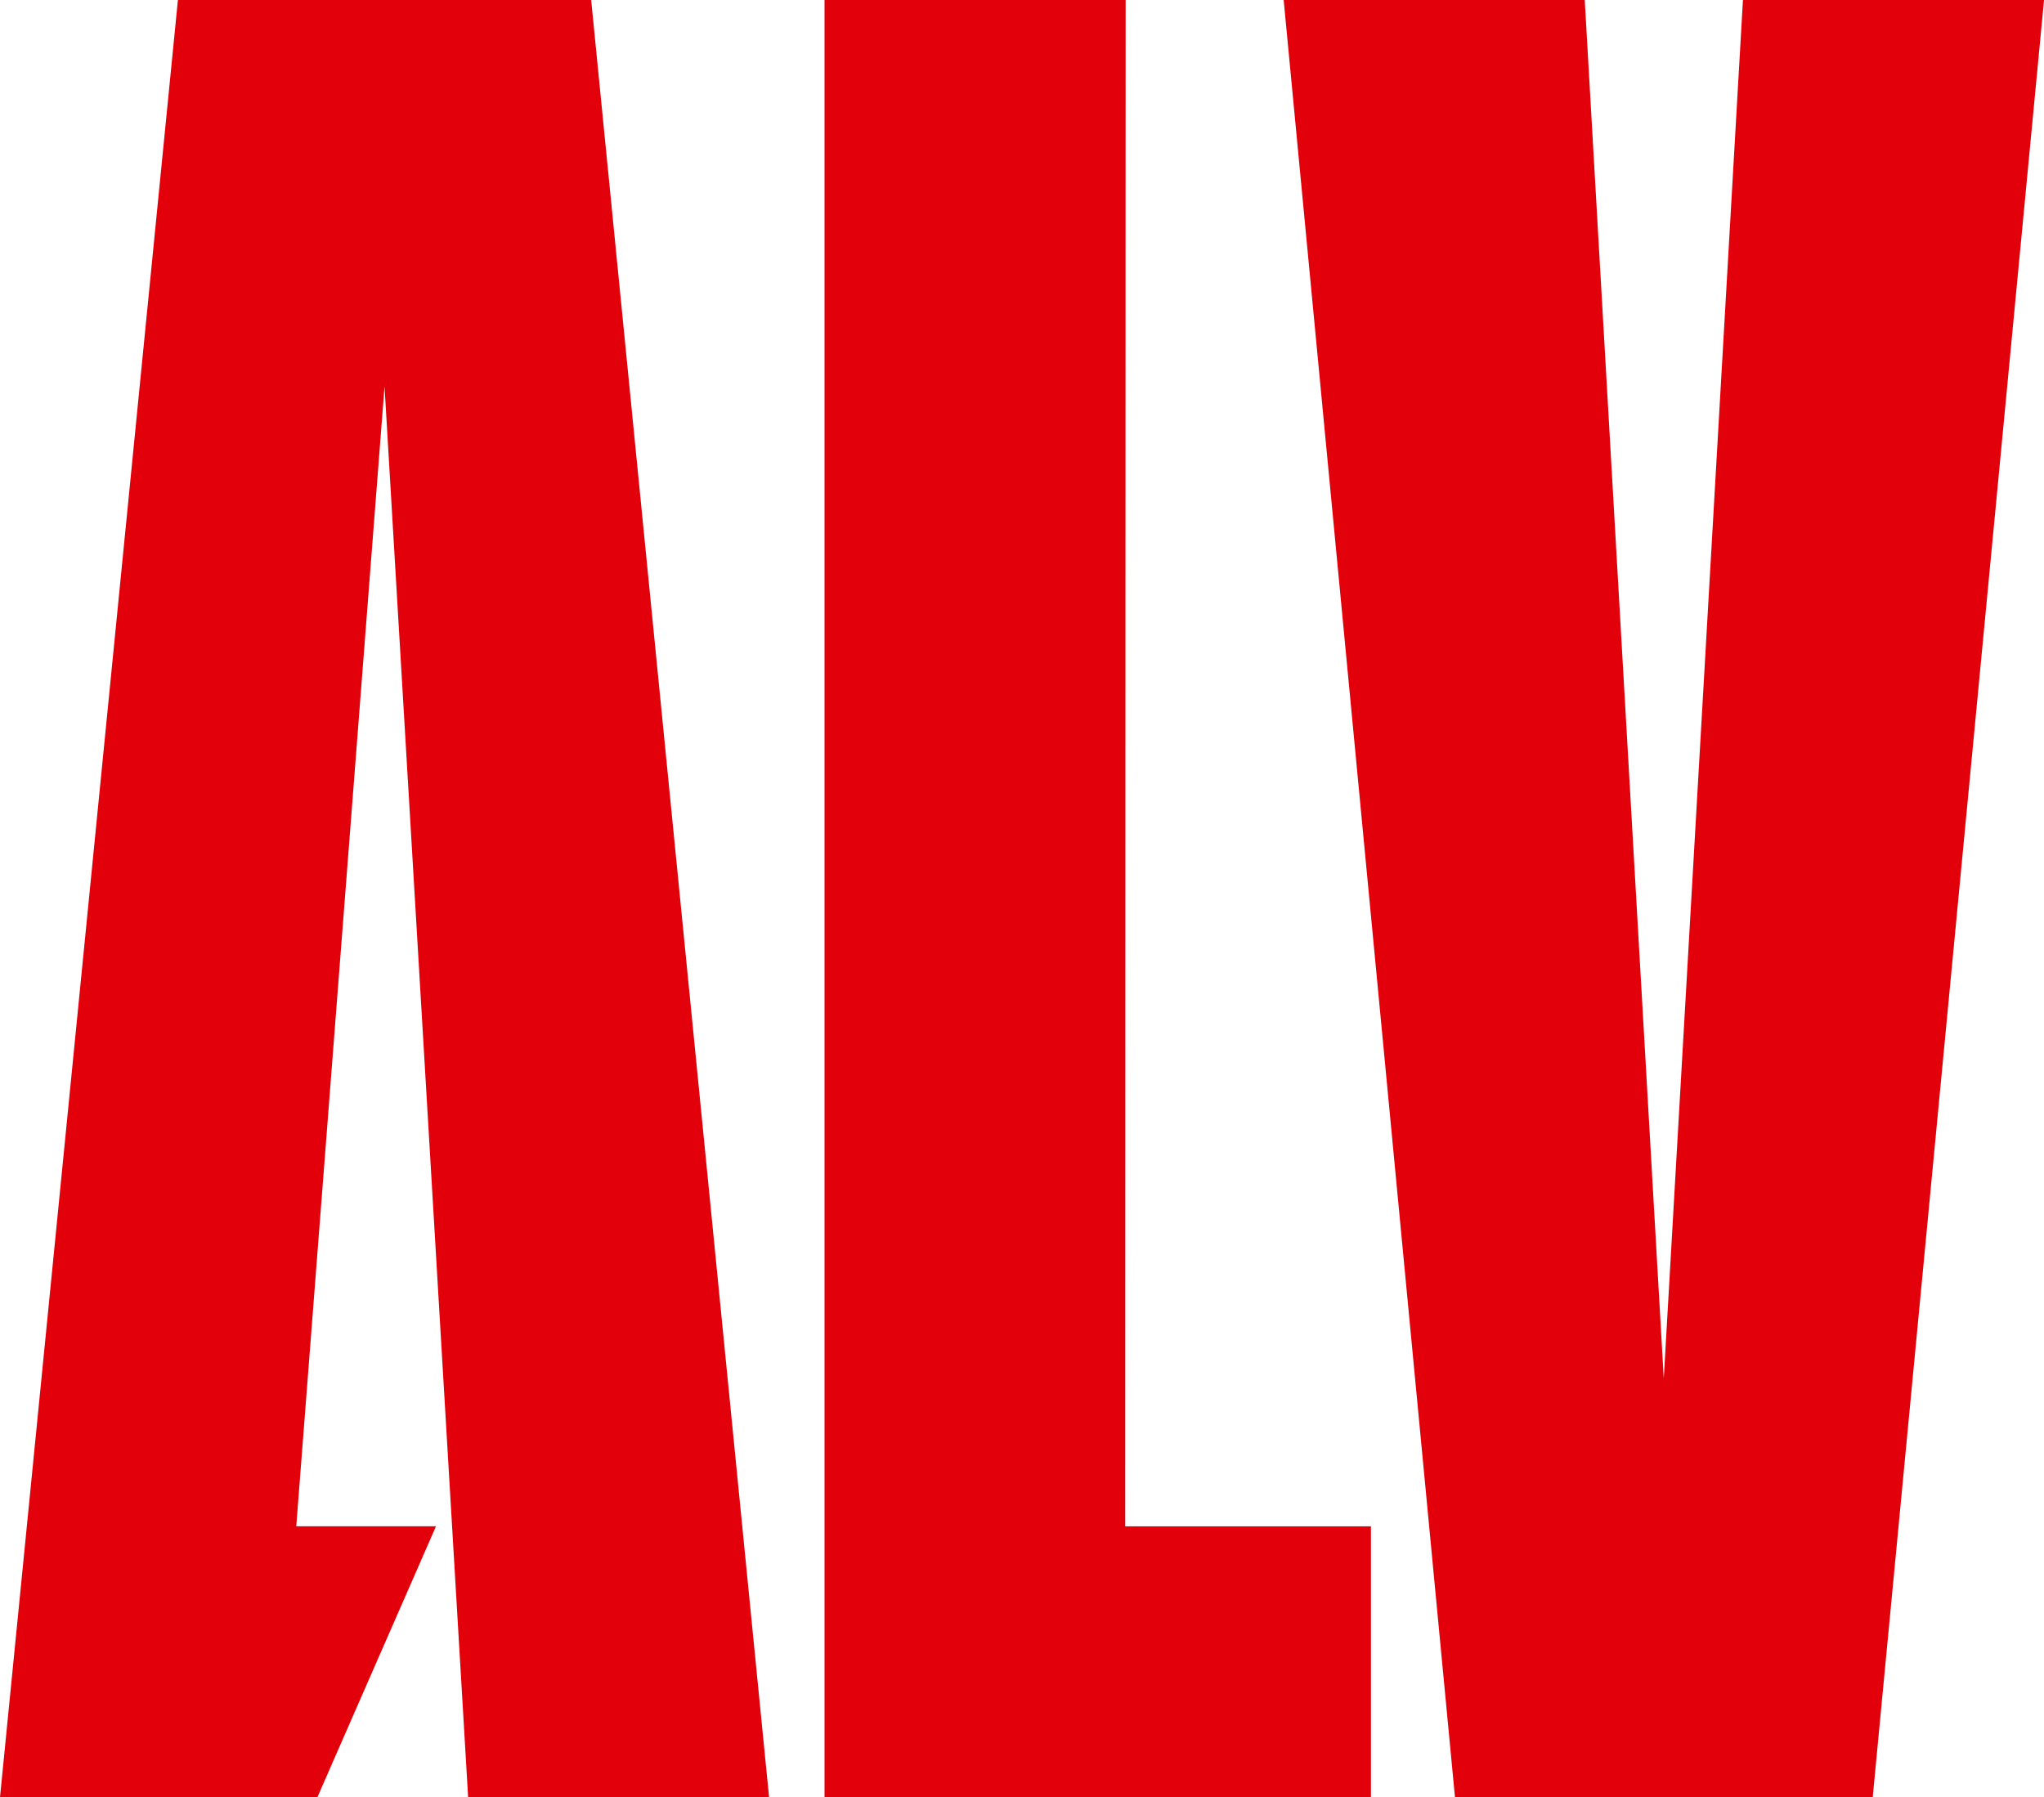 <svg xmlns="http://www.w3.org/2000/svg" width="72.781" height="64" viewBox="0 0 72.781 64">
  <g id="组_25978" data-name="组 25978" transform="translate(0 0)">
    <path id="路径_3" data-name="路径 3" d="M187.519,0,184.7,49.088,181.886,0H171.166l6.1,64H192.14l6.1-64Z" transform="translate(-125.458 0)" fill="#e2000b"/>
    <path id="路径_4" data-name="路径 4" d="M110.378,0V64h19.456V54.35h-8.749L121.1,0Z" transform="translate(-81.019 0)" fill="#e2000b"/>
    <path id="路径_5" data-name="路径 5" d="M6.335,0,0,64H11.3l4.225-9.651H10.549l3.143-40.59L16.669,64H27.385L21.05,0Z" transform="translate(0 0)" fill="#e2000b"/>
  </g>
</svg>
